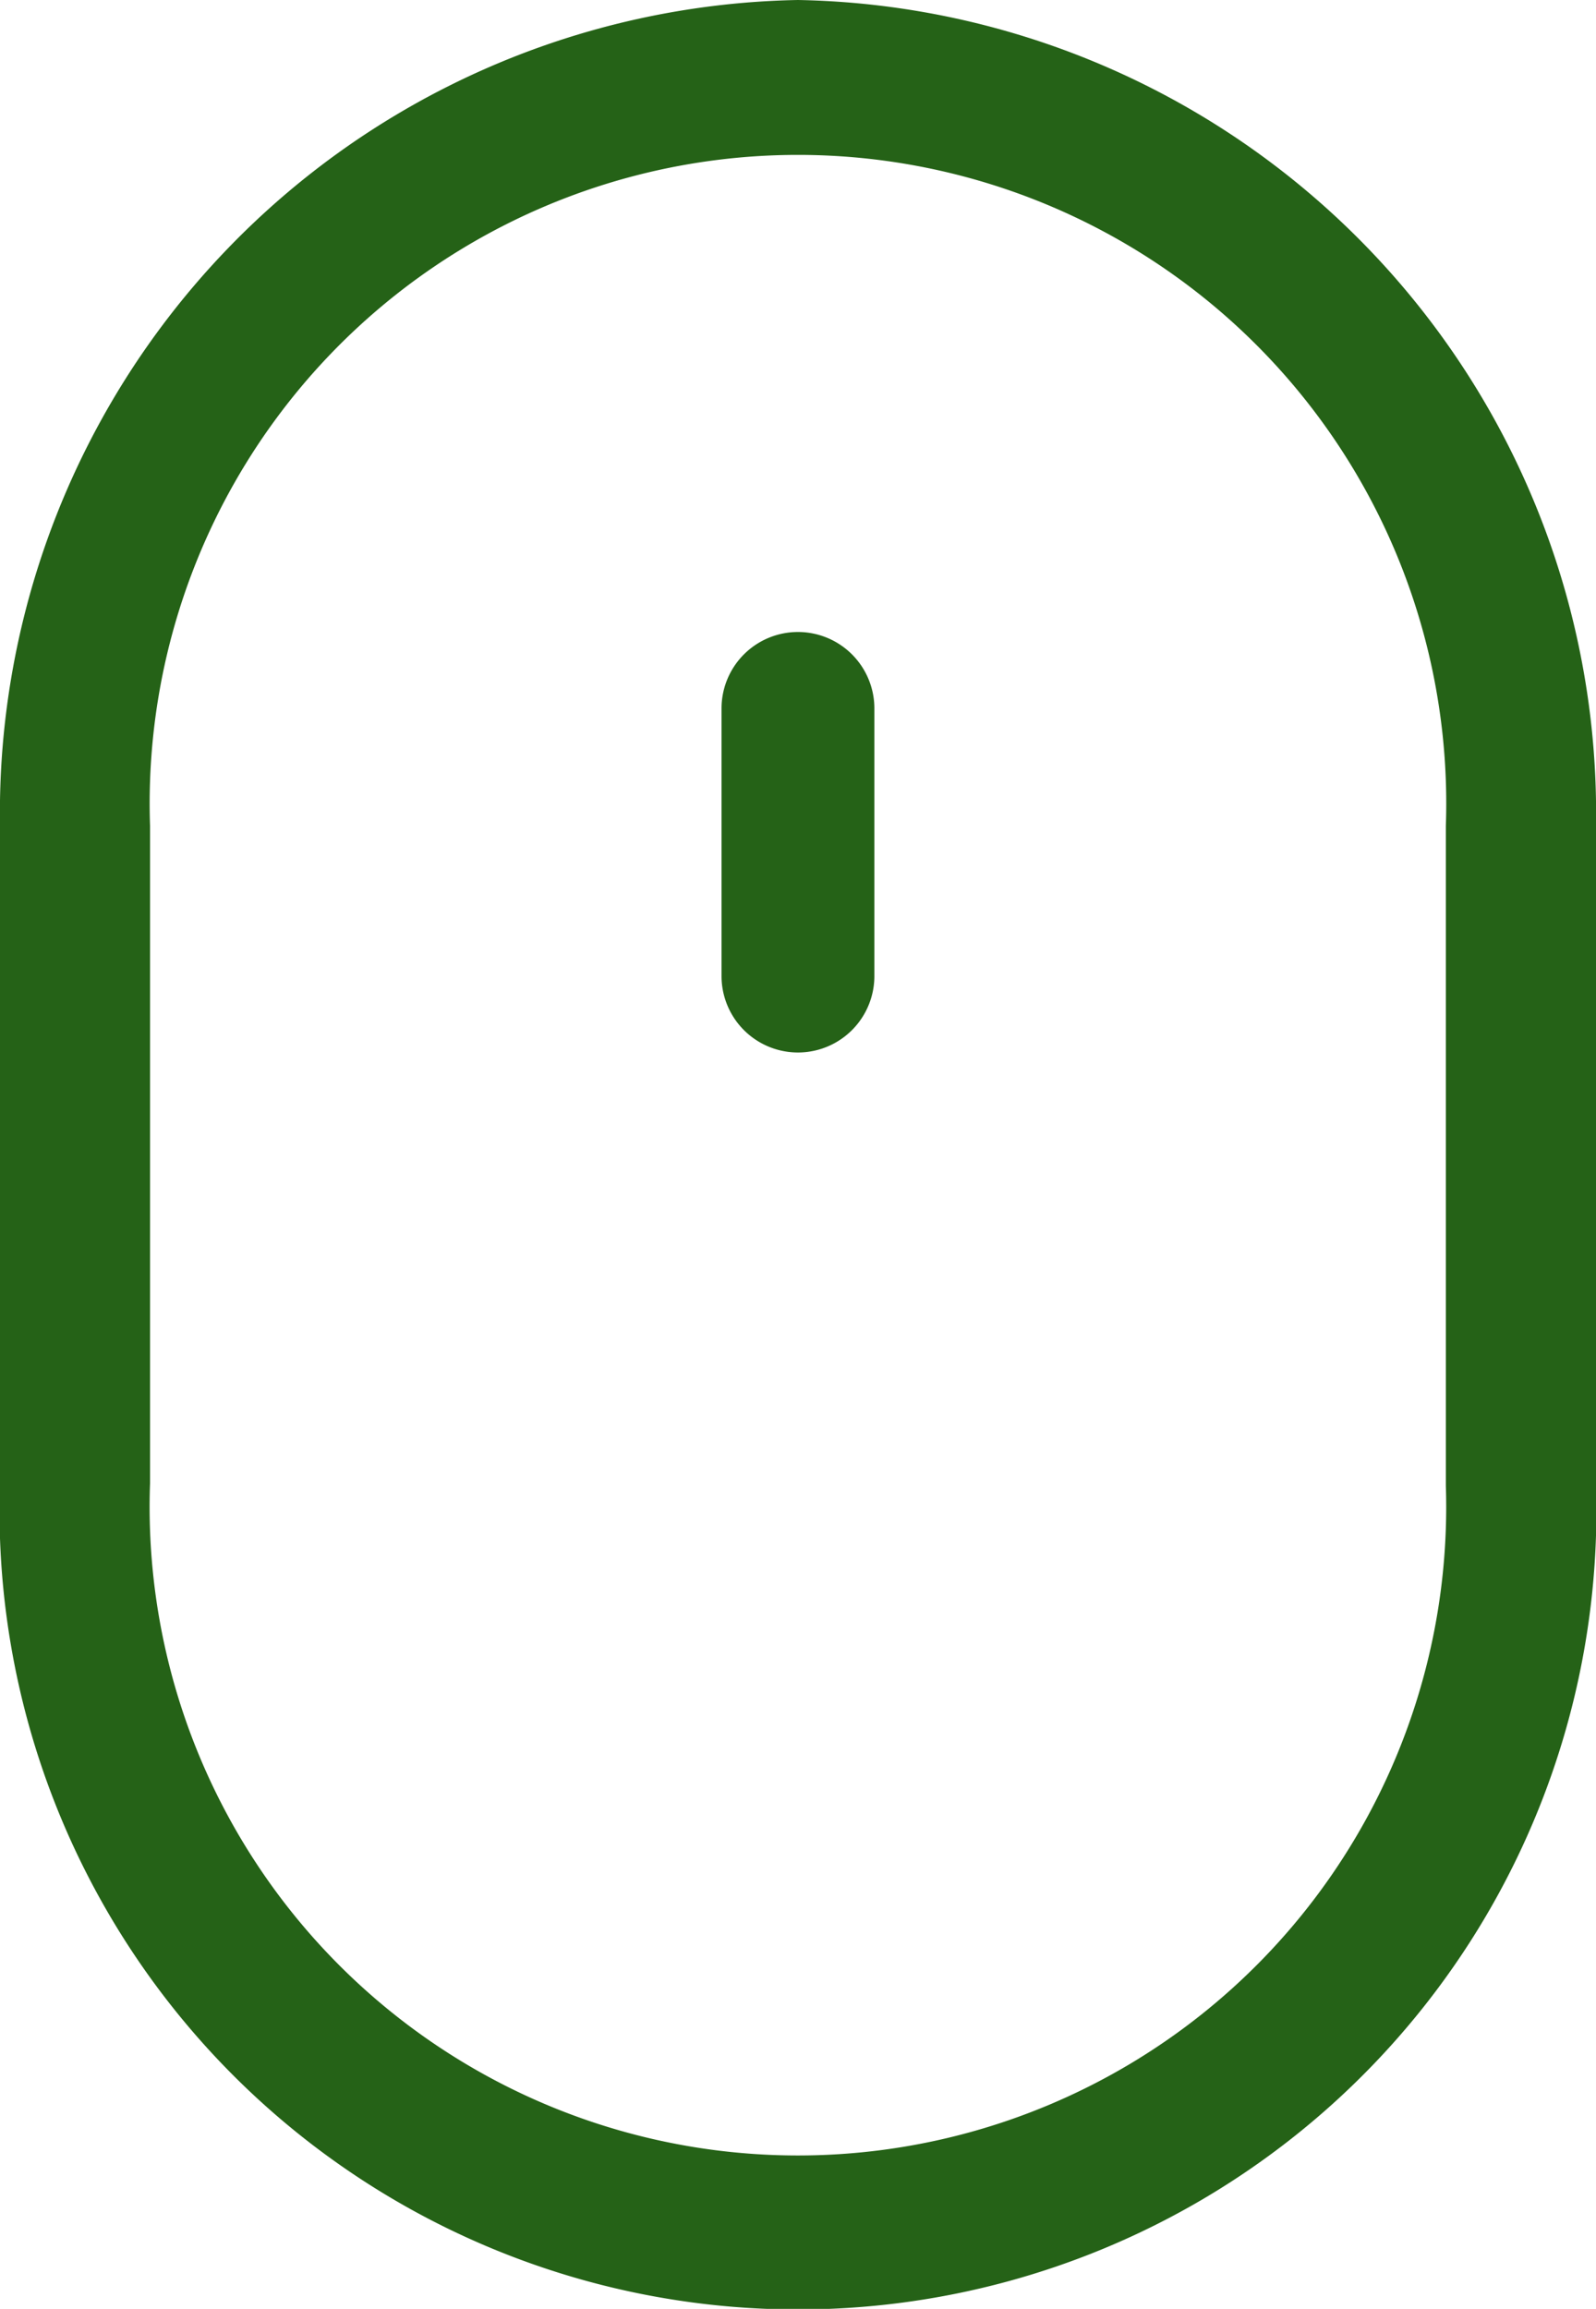 <svg xmlns="http://www.w3.org/2000/svg" width="16.519" height="23.885" viewBox="0 0 16.519 23.885"><g><g><path d="M83.985,0a8.414,8.414,0,0,0-8.259,8.542v6.8a8.264,8.264,0,1,0,16.519.026V8.542A8.414,8.414,0,0,0,83.985,0Zm6.706,15.37a6.71,6.71,0,1,1-13.412-.026v-6.8a6.71,6.71,0,1,1,13.412,0Z" transform="translate(-75.726) translate(75.726) translate(-75.726 0)" fill="#256217"/></g><g><path d="M239.837,140.15a.791.791,0,0,0-.791.791v2.768a.791.791,0,0,0,1.582,0v-2.768A.791.791,0,0,0,239.837,140.15Z" transform="translate(-75.726) translate(83.194 6.538) translate(-239.046 -140.15)" fill="#256217"/></g></g></svg>